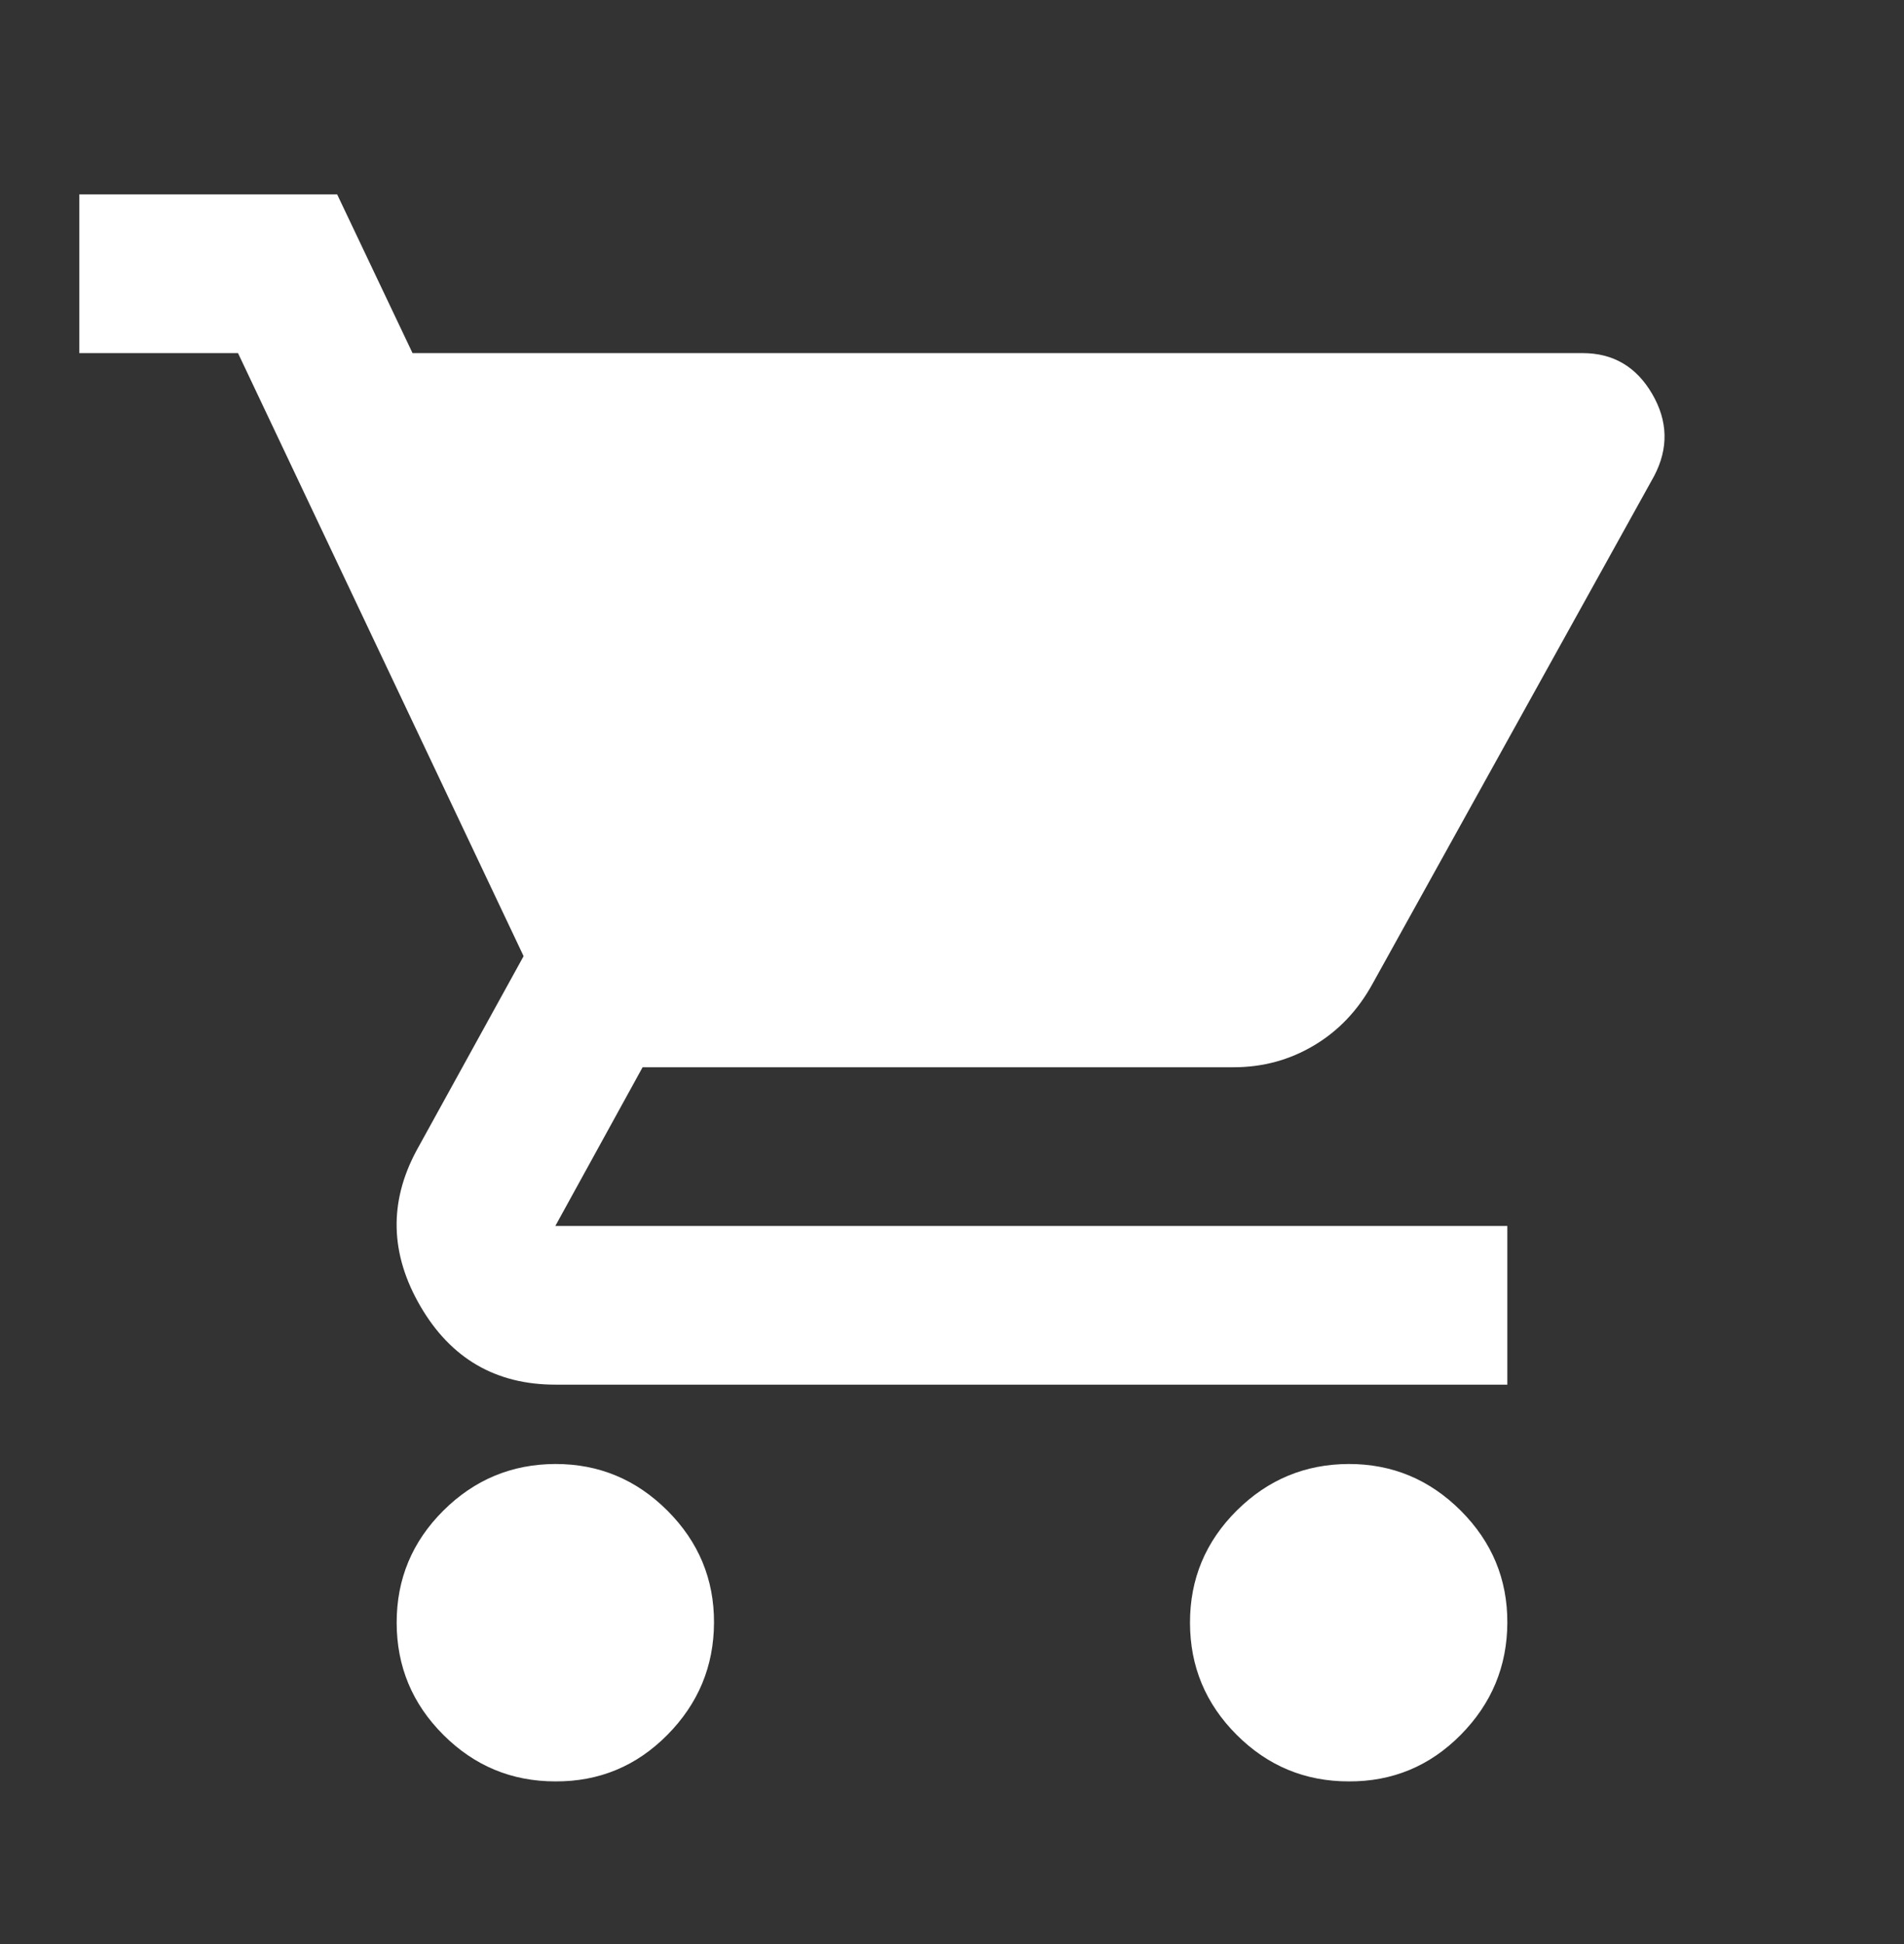 <svg width="48" height="49" viewBox="0 0 48 49" fill="none" xmlns="http://www.w3.org/2000/svg">
<rect x="0" y="0" width="48" height="49" fill="#333333" stroke="none"/>
<path d="M14 44.9C12.9 44.9 11.959 44.509 11.176 43.726C10.393 42.944 10.001 42.002 10 40.9C9.999 39.799 10.391 38.858 11.176 38.076C11.961 37.295 12.903 36.903 14 36.9C15.097 36.898 16.039 37.29 16.826 38.076C17.613 38.863 18.004 39.804 18 40.9C17.996 41.996 17.605 42.938 16.826 43.726C16.047 44.514 15.105 44.906 14 44.9ZM34 44.9C32.9 44.9 31.959 44.509 31.176 43.726C30.393 42.944 30.001 42.002 30 40.9C29.999 39.799 30.391 38.858 31.176 38.076C31.961 37.295 32.903 36.903 34 36.9C35.097 36.898 36.039 37.29 36.826 38.076C37.613 38.863 38.004 39.804 38 40.9C37.996 41.996 37.605 42.938 36.826 43.726C36.047 44.514 35.105 44.906 34 44.9ZM10.4 8.9H39.9C40.667 8.9 41.25 9.242 41.65 9.926C42.05 10.61 42.067 11.302 41.7 12L34.6 24.8C34.233 25.467 33.742 25.984 33.126 26.35C32.51 26.717 31.835 26.9 31.1 26.9H16.2L14 30.9H38V34.9H14C12.5 34.9 11.367 34.242 10.6 32.926C9.833 31.61 9.8 30.302 10.5 29L13.2 24.1L6 8.9H2V4.9H8.5L10.4 8.9Z" fill="white"/>
</svg>
